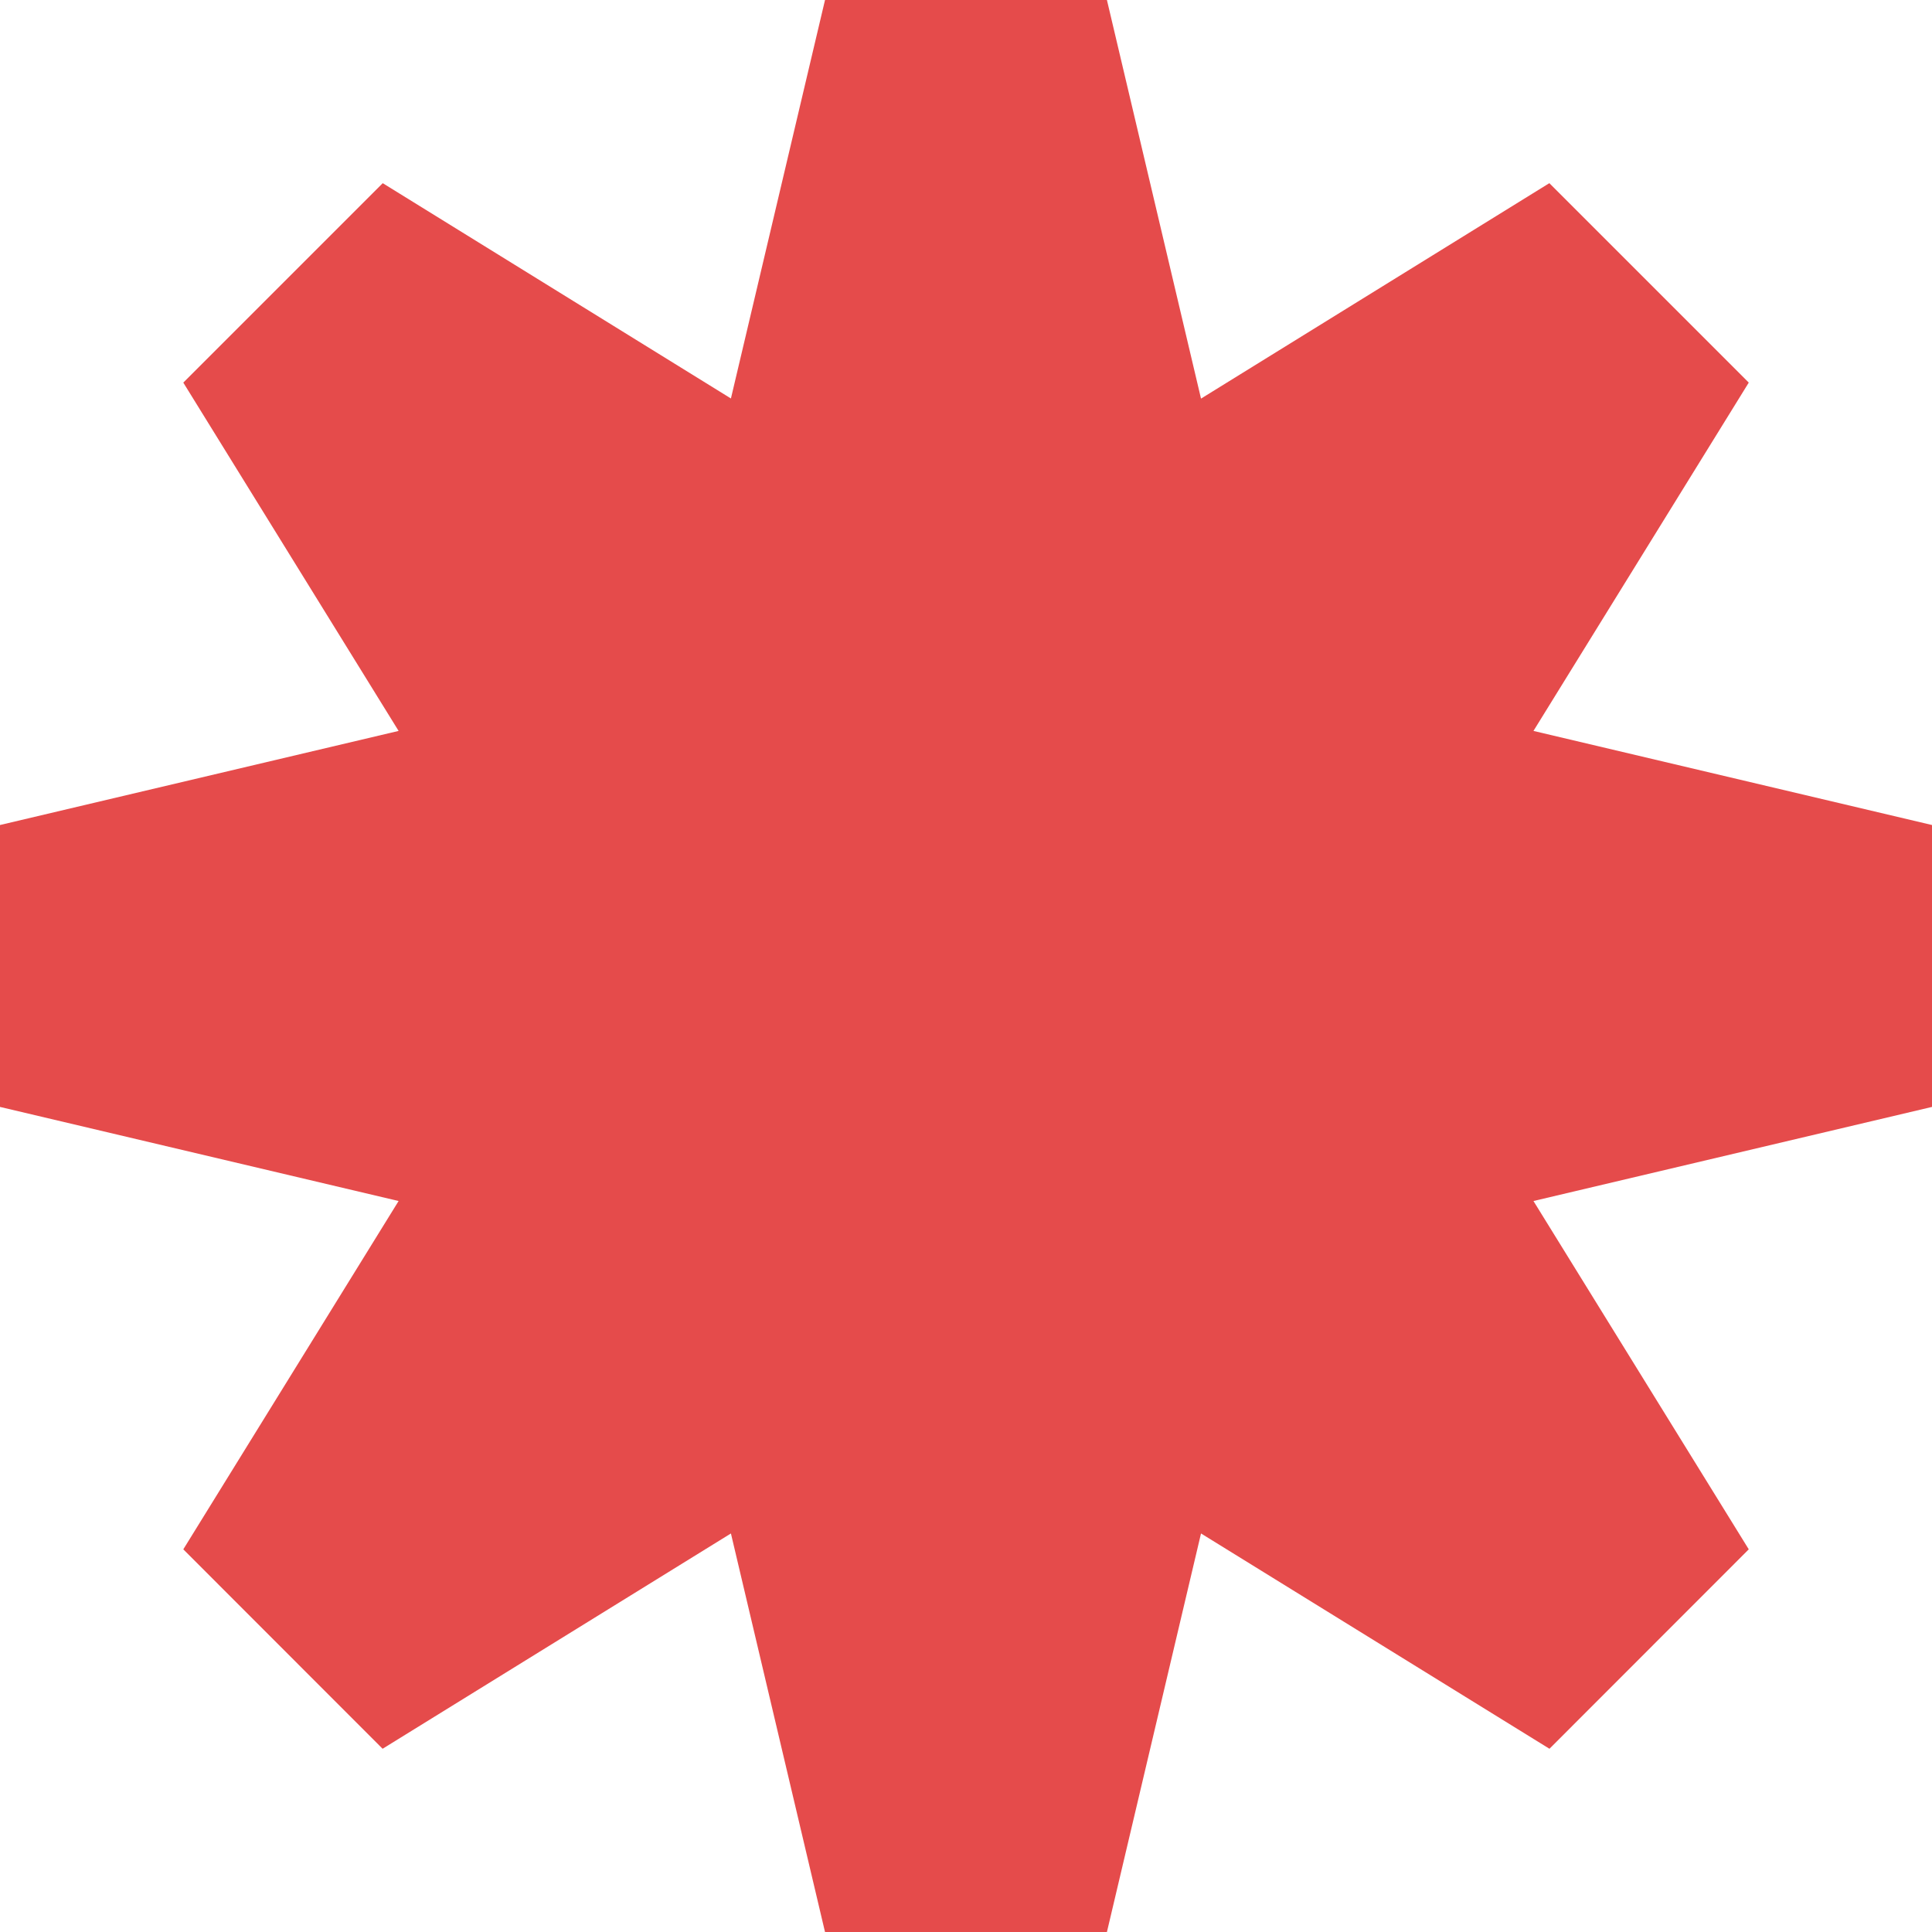 <?xml version="1.0" encoding="UTF-8"?>
<svg id="art" xmlns="http://www.w3.org/2000/svg" width="304.29" height="304.29" viewBox="0 0 304.29 304.29">
  <defs>
    <style>
      .cls-1 {
        fill: #e54b4b;
      }
    </style>
  </defs>
  <polygon class="cls-1" points="189.16 241.52 244.04 275.43 275.43 244.02 241.52 189.16 304.29 174.34 304.29 129.94 241.52 115.12 275.43 60.26 244.02 28.85 189.16 62.78 174.34 0 129.94 0 115.12 62.76 60.28 28.85 28.87 60.26 62.78 115.12 0 129.94 0 174.34 62.78 189.16 28.87 244.02 60.26 275.43 115.12 241.52 129.94 304.29 174.34 304.29 189.16 241.52"/>
</svg>